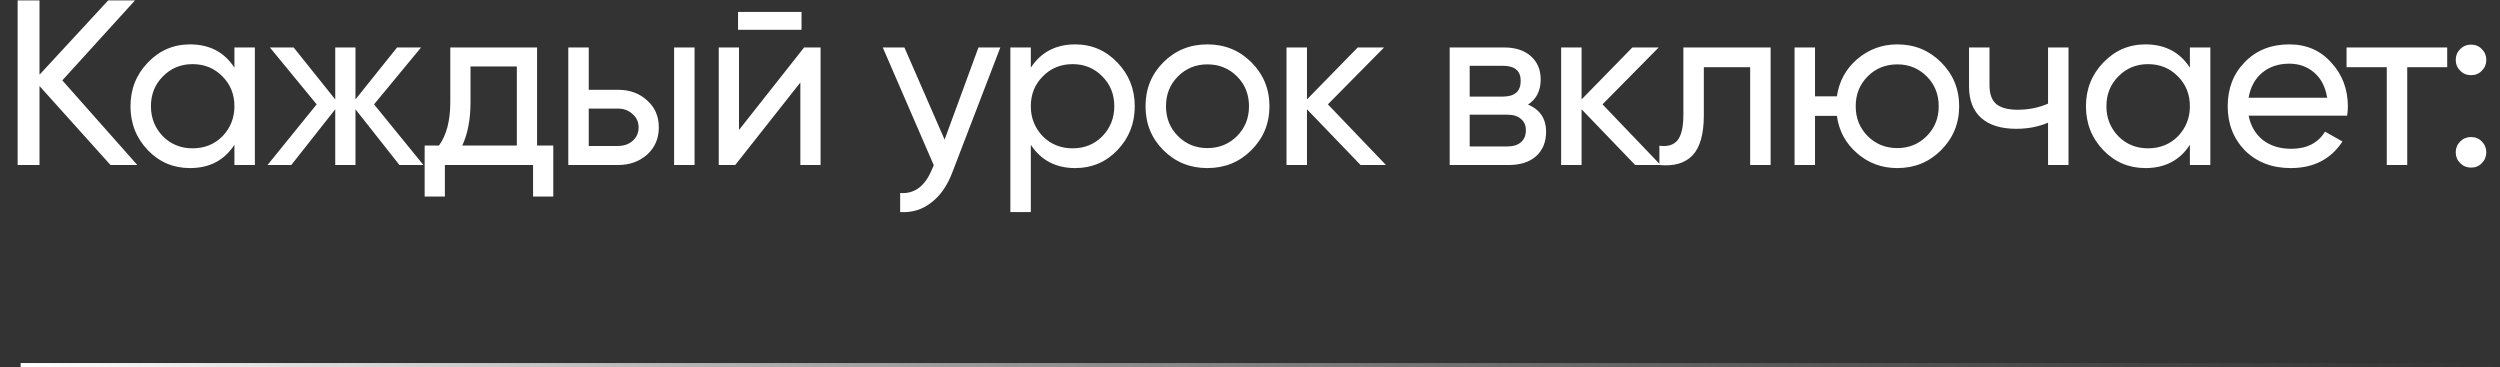 <?xml version="1.0" encoding="UTF-8"?> <svg xmlns="http://www.w3.org/2000/svg" width="606" height="89" viewBox="0 0 606 89" fill="none"><rect x="0" y="0" width="606" height="89" fill="#333333" stroke="none"/><path d="M15.105 19.48L33.288 40H26.79L9.576 20.848V40H4.275V0.1H9.576V18.112L26.22 0.1H32.718L15.105 19.48ZM56.822 16.402V11.5H61.781V40H56.822V35.098C54.39 38.86 50.799 40.741 46.049 40.741C42.021 40.741 38.62 39.297 35.846 36.409C33.034 33.483 31.628 29.93 31.628 25.75C31.628 21.608 33.034 18.074 35.846 15.148C38.658 12.222 42.059 10.759 46.049 10.759C50.799 10.759 54.39 12.64 56.822 16.402ZM46.676 35.953C49.564 35.953 51.977 34.984 53.915 33.046C55.853 31.032 56.822 28.6 56.822 25.75C56.822 22.862 55.853 20.449 53.915 18.511C51.977 16.535 49.564 15.547 46.676 15.547C43.826 15.547 41.432 16.535 39.494 18.511C37.556 20.449 36.587 22.862 36.587 25.75C36.587 28.6 37.556 31.032 39.494 33.046C41.432 34.984 43.826 35.953 46.676 35.953ZM90.669 25.294L102.639 40H96.825L86.166 26.491V40H81.264V26.491L70.605 40H64.848L76.761 25.294L65.418 11.5H71.175L81.264 24.097V11.5H86.166V24.097L96.255 11.5H102.069L90.669 25.294ZM130.184 11.5V35.269H134.117V47.638H129.215V40H107.84V47.638H102.938V35.269H106.415C108.239 32.761 109.151 29.246 109.151 24.724V11.5H130.184ZM112.058 35.269H125.282V16.117H114.053V24.724C114.053 28.904 113.388 32.419 112.058 35.269ZM142.711 21.76H149.779C152.629 21.76 154.985 22.615 156.847 24.325C158.747 25.997 159.697 28.182 159.697 30.88C159.697 33.578 158.747 35.782 156.847 37.492C154.947 39.164 152.591 40 149.779 40H137.752V11.5H142.711V21.76ZM163.402 40V11.5H168.361V40H163.402ZM142.711 35.383H149.779C151.223 35.383 152.42 34.965 153.37 34.129C154.32 33.293 154.795 32.21 154.795 30.88C154.795 29.55 154.301 28.467 153.313 27.631C152.363 26.757 151.185 26.32 149.779 26.32H142.711V35.383ZM194.292 7.225H178.902V2.893H194.292V7.225ZM179.13 31.507L194.919 11.5H198.909V40H194.007V19.993L178.218 40H174.228V11.5H179.13V31.507ZM228.972 33.844L237.18 11.5H242.481L230.853 41.767C229.637 44.997 227.927 47.448 225.723 49.12C223.519 50.83 221.011 51.59 218.199 51.4V46.783C221.657 47.049 224.222 45.149 225.894 41.083L226.35 40.057L213.981 11.5H219.225L228.972 33.844ZM260.644 10.759C264.634 10.759 268.035 12.222 270.847 15.148C273.659 18.074 275.065 21.608 275.065 25.75C275.065 29.93 273.659 33.483 270.847 36.409C268.073 39.297 264.672 40.741 260.644 40.741C255.932 40.741 252.341 38.86 249.871 35.098V51.4H244.912V11.5H249.871V16.402C252.341 12.64 255.932 10.759 260.644 10.759ZM260.017 35.953C262.867 35.953 265.261 34.984 267.199 33.046C269.137 31.032 270.106 28.6 270.106 25.75C270.106 22.862 269.137 20.449 267.199 18.511C265.261 16.535 262.867 15.547 260.017 15.547C257.129 15.547 254.716 16.535 252.778 18.511C250.84 20.449 249.871 22.862 249.871 25.75C249.871 28.6 250.84 31.032 252.778 33.046C254.716 34.984 257.129 35.953 260.017 35.953ZM303.326 36.409C300.438 39.297 296.885 40.741 292.667 40.741C288.449 40.741 284.896 39.297 282.008 36.409C279.12 33.521 277.676 29.968 277.676 25.75C277.676 21.532 279.12 17.979 282.008 15.091C284.896 12.203 288.449 10.759 292.667 10.759C296.885 10.759 300.438 12.203 303.326 15.091C306.252 18.017 307.715 21.57 307.715 25.75C307.715 29.93 306.252 33.483 303.326 36.409ZM292.667 35.896C295.517 35.896 297.911 34.927 299.849 32.989C301.787 31.051 302.756 28.638 302.756 25.75C302.756 22.862 301.787 20.449 299.849 18.511C297.911 16.573 295.517 15.604 292.667 15.604C289.855 15.604 287.48 16.573 285.542 18.511C283.604 20.449 282.635 22.862 282.635 25.75C282.635 28.638 283.604 31.051 285.542 32.989C287.48 34.927 289.855 35.896 292.667 35.896ZM321.883 25.294L335.962 40H329.806L316.81 26.491V40H311.851V11.5H316.81V24.097L329.122 11.5H335.506L321.883 25.294ZM370.385 25.351C373.311 26.567 374.774 28.771 374.774 31.963C374.774 34.395 373.976 36.352 372.38 37.834C370.784 39.278 368.542 40 365.654 40H351.404V11.5H364.514C367.326 11.5 369.511 12.203 371.069 13.609C372.665 15.015 373.463 16.896 373.463 19.252C373.463 21.988 372.437 24.021 370.385 25.351ZM364.286 15.946H356.249V23.413H364.286C367.174 23.413 368.618 22.14 368.618 19.594C368.618 17.162 367.174 15.946 364.286 15.946ZM356.249 35.497H365.369C366.813 35.497 367.915 35.155 368.675 34.471C369.473 33.787 369.872 32.818 369.872 31.564C369.872 30.386 369.473 29.474 368.675 28.828C367.915 28.144 366.813 27.802 365.369 27.802H356.249V35.497ZM388.449 25.294L402.528 40H396.372L383.376 26.491V40H378.417V11.5H383.376V24.097L395.688 11.5H402.072L388.449 25.294ZM408.051 11.5H429.198V40H424.239V16.288H413.01V27.916C413.01 32.476 412.098 35.725 410.274 37.663C408.45 39.563 405.771 40.342 402.237 40V35.326C404.213 35.592 405.676 35.155 406.626 34.015C407.576 32.837 408.051 30.766 408.051 27.802V11.5ZM459.912 10.759C464.092 10.759 467.626 12.203 470.514 15.091C473.44 18.017 474.903 21.57 474.903 25.75C474.903 29.93 473.44 33.483 470.514 36.409C467.626 39.297 464.092 40.741 459.912 40.741C456.15 40.741 452.901 39.544 450.165 37.15C447.391 34.756 445.757 31.735 445.263 28.087H439.962V40H435.003V11.5H439.962V23.356H445.263C445.795 19.708 447.429 16.706 450.165 14.35C452.977 11.956 456.226 10.759 459.912 10.759ZM459.912 35.896C462.724 35.896 465.099 34.927 467.037 32.989C468.975 31.051 469.944 28.638 469.944 25.75C469.944 22.862 468.975 20.449 467.037 18.511C465.099 16.573 462.724 15.604 459.912 15.604C457.062 15.604 454.668 16.573 452.73 18.511C450.792 20.449 449.823 22.862 449.823 25.75C449.823 28.638 450.792 31.051 452.73 32.989C454.668 34.927 457.062 35.896 459.912 35.896ZM496.447 25.123V11.5H501.406V40H496.447V29.74C494.129 30.728 491.564 31.222 488.752 31.222C485.066 31.222 482.235 30.348 480.259 28.6C478.283 26.852 477.295 24.306 477.295 20.962V11.5H482.254V20.677C482.254 22.767 482.805 24.287 483.907 25.237C485.047 26.149 486.776 26.605 489.094 26.605C491.716 26.605 494.167 26.111 496.447 25.123ZM530.828 16.402V11.5H535.787V40H530.828V35.098C528.396 38.86 524.805 40.741 520.055 40.741C516.027 40.741 512.626 39.297 509.852 36.409C507.04 33.483 505.634 29.93 505.634 25.75C505.634 21.608 507.04 18.074 509.852 15.148C512.664 12.222 516.065 10.759 520.055 10.759C524.805 10.759 528.396 12.64 530.828 16.402ZM520.682 35.953C523.57 35.953 525.983 34.984 527.921 33.046C529.859 31.032 530.828 28.6 530.828 25.75C530.828 22.862 529.859 20.449 527.921 18.511C525.983 16.535 523.57 15.547 520.682 15.547C517.832 15.547 515.438 16.535 513.5 18.511C511.562 20.449 510.593 22.862 510.593 25.75C510.593 28.6 511.562 31.032 513.5 33.046C515.438 34.984 517.832 35.953 520.682 35.953ZM568.95 28.03H545.067C545.561 30.538 546.72 32.514 548.544 33.958C550.368 35.364 552.648 36.067 555.384 36.067C559.146 36.067 561.882 34.68 563.592 31.906L567.81 34.3C564.998 38.594 560.818 40.741 555.27 40.741C550.786 40.741 547.1 39.335 544.212 36.523C541.4 33.635 539.994 30.044 539.994 25.75C539.994 21.418 541.381 17.846 544.155 15.034C546.929 12.184 550.52 10.759 554.928 10.759C559.108 10.759 562.509 12.241 565.131 15.205C567.791 18.093 569.121 21.627 569.121 25.807C569.121 26.529 569.064 27.27 568.95 28.03ZM554.928 15.433C552.306 15.433 550.102 16.174 548.316 17.656C546.568 19.138 545.485 21.152 545.067 23.698H564.105C563.687 21.076 562.642 19.043 560.97 17.599C559.298 16.155 557.284 15.433 554.928 15.433ZM568.807 11.5H593.203V16.288H583.513V40H578.554V16.288H568.807V11.5ZM598.973 18.226C597.947 18.226 597.073 17.865 596.351 17.143C595.629 16.421 595.268 15.547 595.268 14.521C595.268 13.495 595.629 12.621 596.351 11.899C597.073 11.177 597.947 10.816 598.973 10.816C600.037 10.816 600.911 11.177 601.595 11.899C602.317 12.621 602.678 13.495 602.678 14.521C602.678 15.547 602.317 16.421 601.595 17.143C600.911 17.865 600.037 18.226 598.973 18.226ZM598.973 40.627C597.947 40.627 597.073 40.266 596.351 39.544C595.629 38.822 595.268 37.948 595.268 36.922C595.268 35.896 595.629 35.022 596.351 34.3C597.073 33.578 597.947 33.217 598.973 33.217C600.037 33.217 600.911 33.578 601.595 34.3C602.317 35.022 602.678 35.896 602.678 36.922C602.678 37.948 602.317 38.822 601.595 39.544C600.911 40.266 600.037 40.627 598.973 40.627Z" fill="white"></path><line x1="5" y1="88.5" x2="606" y2="88.5" stroke="url(#paint0_linear_2225_52)"></line><defs><linearGradient id="paint0_linear_2225_52" x1="5" y1="89.5" x2="606" y2="89.5" gradientUnits="userSpaceOnUse"><stop stop-color="white"></stop><stop offset="1" stop-color="#999999" stop-opacity="0"></stop></linearGradient></defs></svg> 
